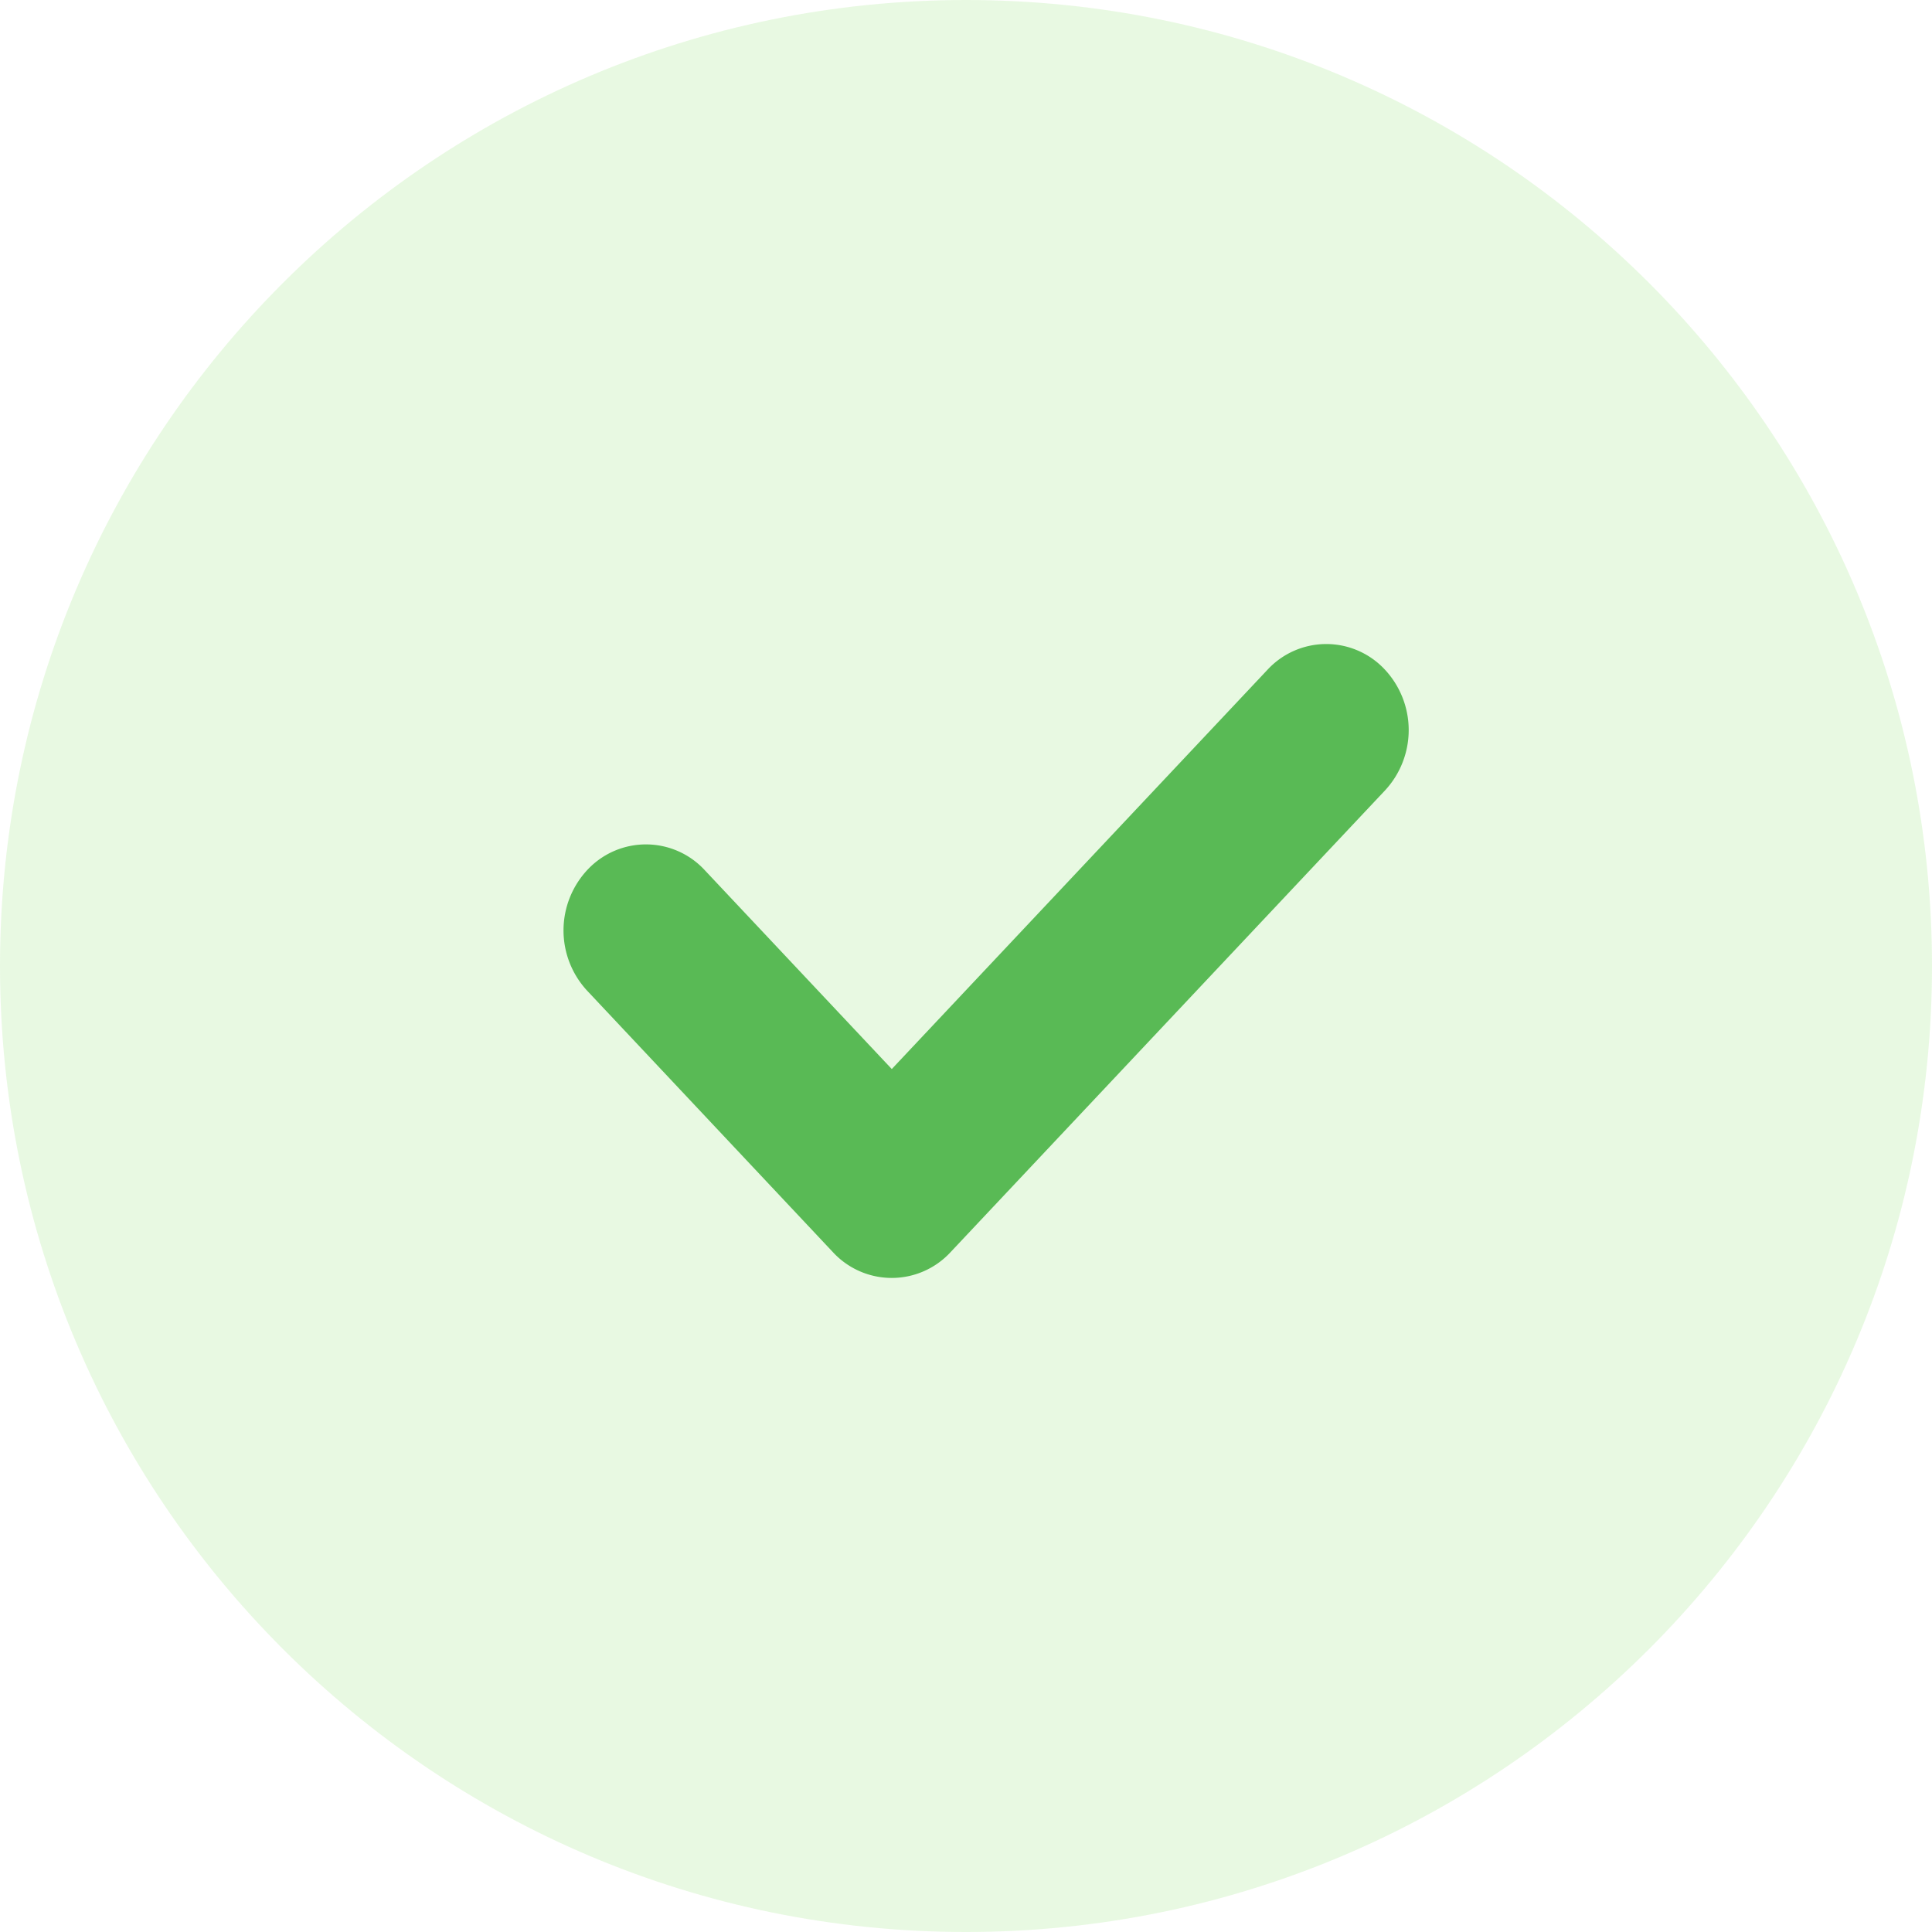 <svg xmlns="http://www.w3.org/2000/svg" xmlns:xlink="http://www.w3.org/1999/xlink" width="24" height="24" viewBox="0 0 24 24">
    <defs>
        <path id="a" d="M12 24c6.627 0 12-5.373 12-12S18.627 0 12 0 0 5.373 0 12s5.373 12 12 12z"/>
    </defs>
    <g fill="none" fill-rule="evenodd">
        <use fill="#69D73C" fill-opacity=".15" xlink:href="#a"/>
        <path fill="#59BA55" d="M8.755 10.81a.994.994 0 0 0-1.448-.015 1.102 1.102 0 0 0-.014 1.511l3.054 3.249a.994.994 0 0 0 1.461 0l5.399-5.738a1.102 1.102 0 0 0-.014-1.51.994.994 0 0 0-1.448.013l-4.667 4.96-2.323-2.47z"/>
    </g>
</svg>
